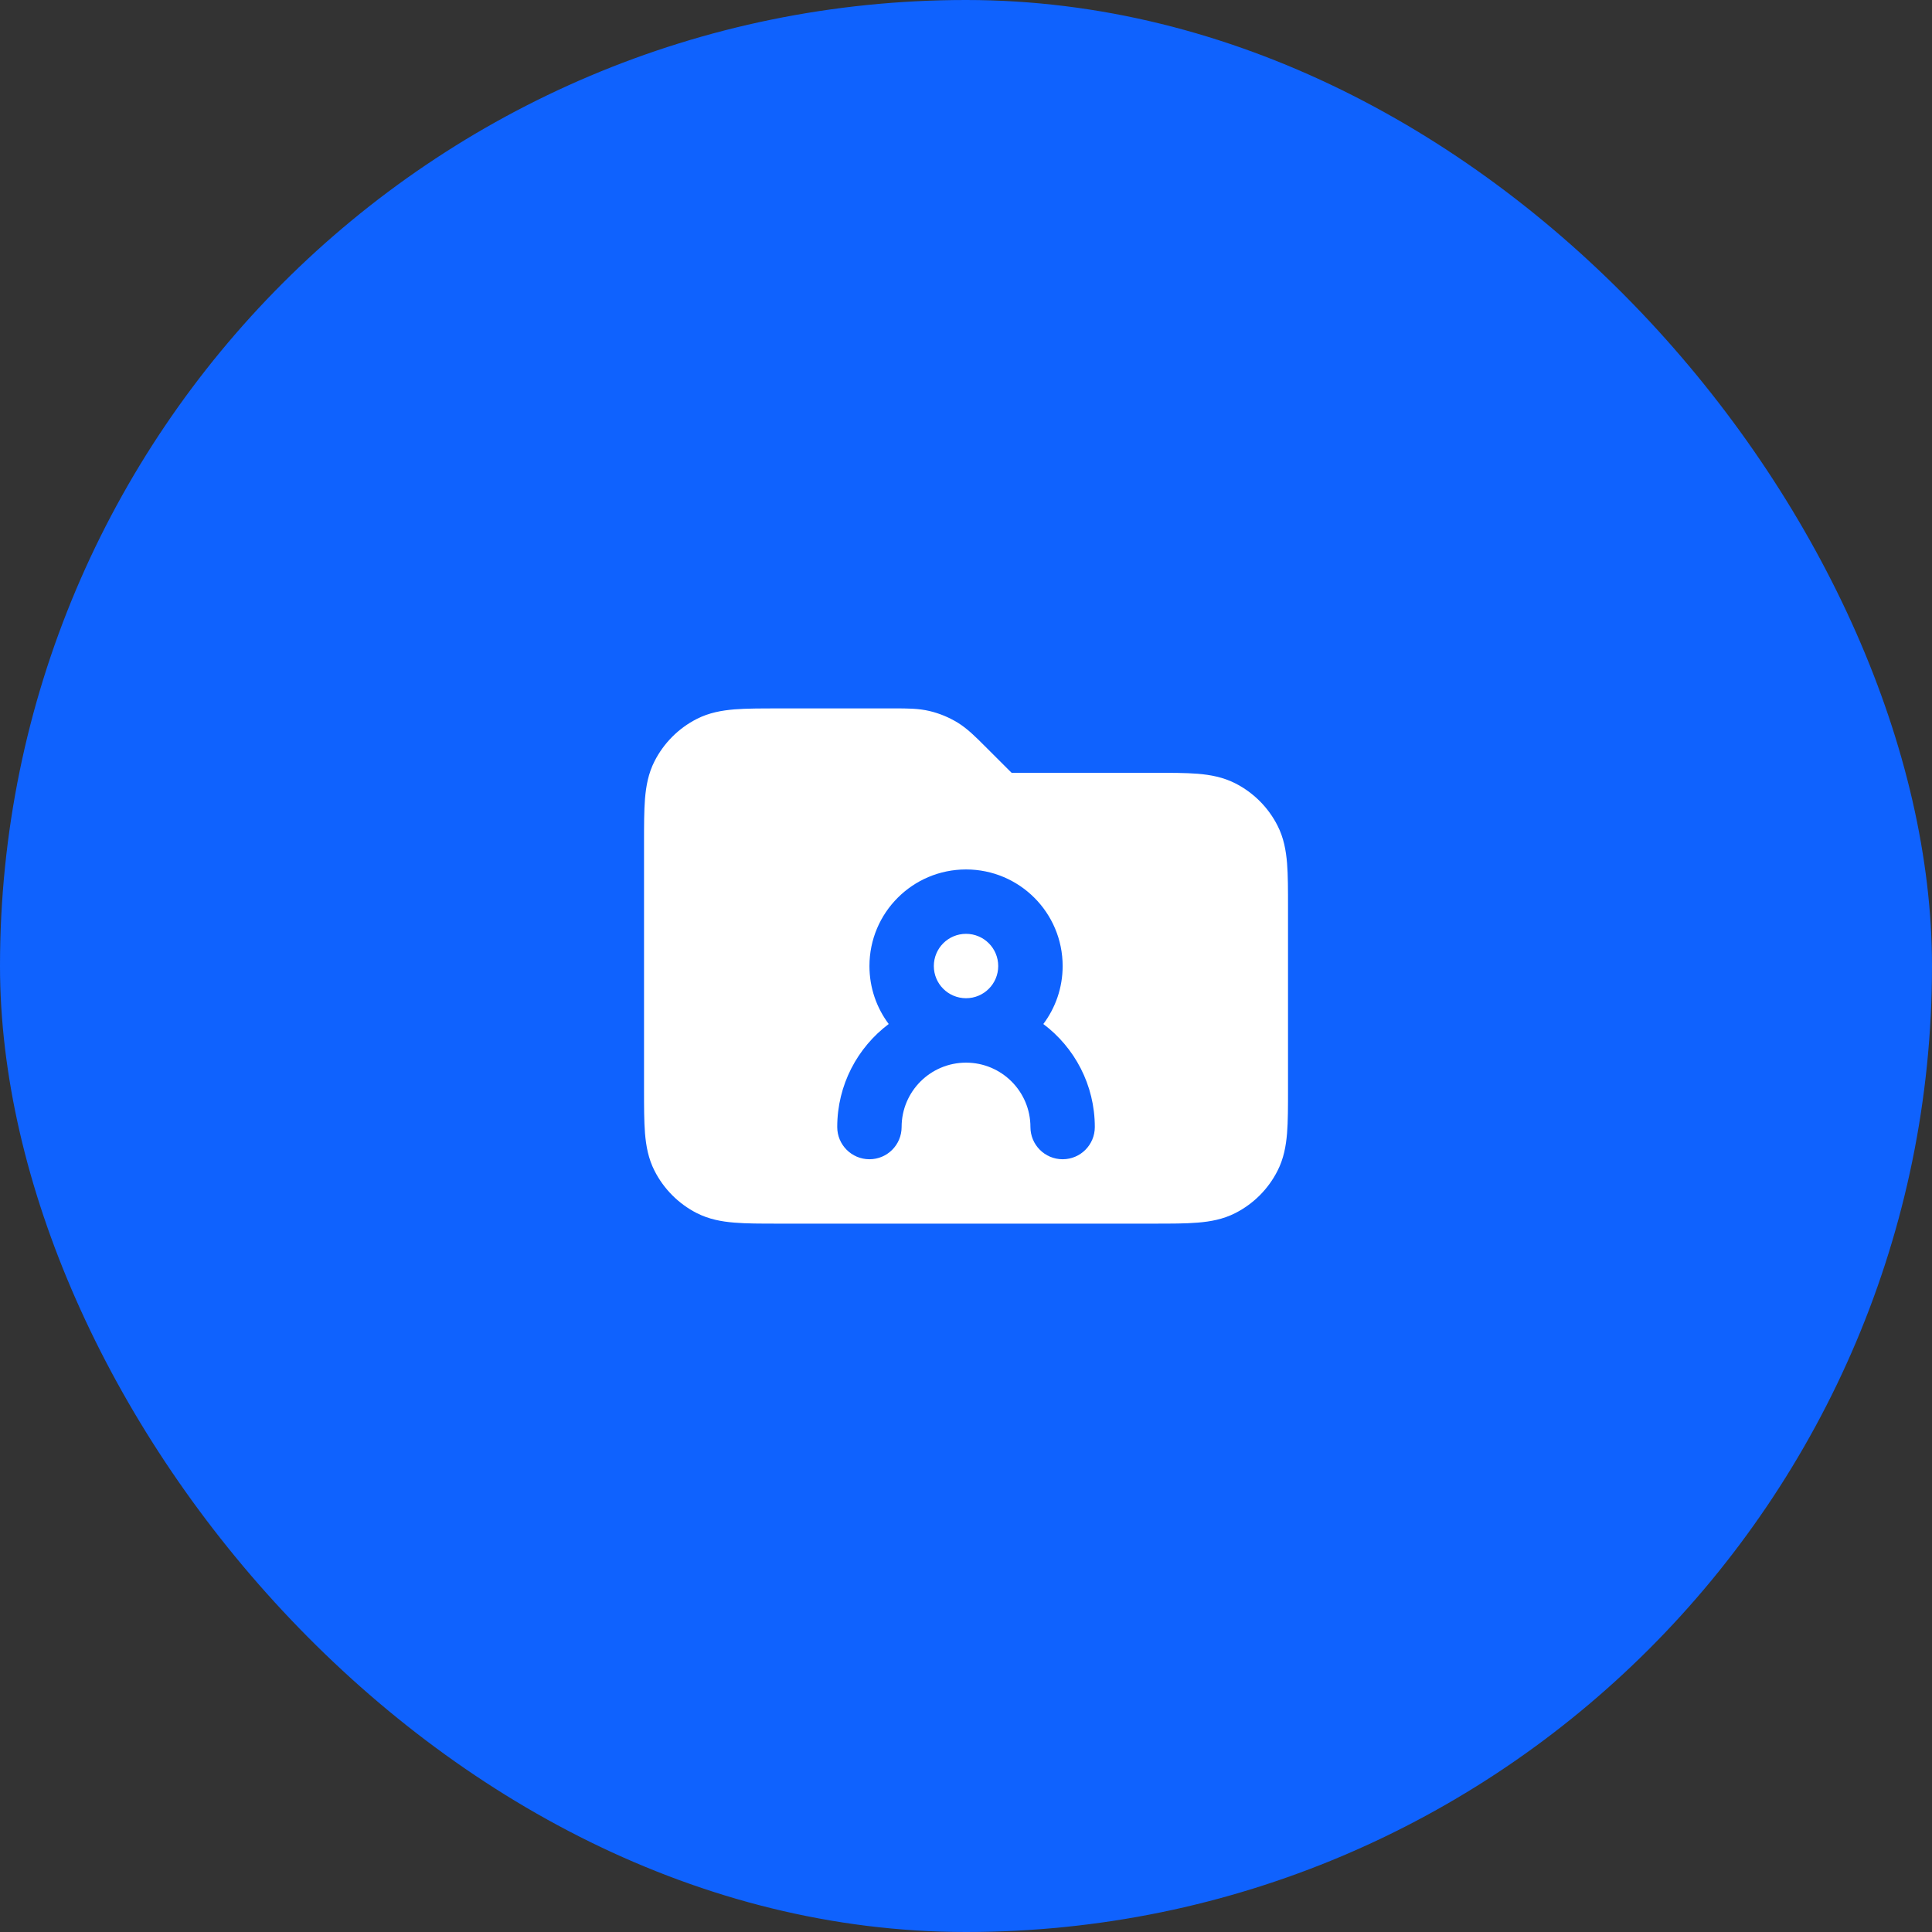 <?xml version="1.0" encoding="UTF-8"?> <svg xmlns="http://www.w3.org/2000/svg" width="40" height="40" viewBox="0 0 40 40" fill="none"><rect x="0" y="0" width="40" height="40" fill="#333333" stroke="none"/><rect width="40" height="40" rx="20" fill="#0F62FE"></rect><path fill-rule="evenodd" clip-rule="evenodd" d="M19.249 14.722C19.016 14.666 18.777 14.666 18.506 14.667L16.108 14.667C15.757 14.667 15.454 14.667 15.204 14.687C14.94 14.709 14.678 14.756 14.426 14.885C14.05 15.076 13.744 15.383 13.552 15.759C13.423 16.011 13.376 16.273 13.354 16.537C13.334 16.787 13.334 17.09 13.334 17.441V17.441V22.559V22.559C13.334 22.911 13.334 23.214 13.354 23.463C13.376 23.727 13.423 23.989 13.552 24.241C13.744 24.618 14.05 24.924 14.426 25.116C14.678 25.244 14.94 25.292 15.204 25.313C15.454 25.334 15.757 25.334 16.108 25.334H16.108H16.108H16.108H16.108H23.893H23.893H23.893H23.893H23.893C24.244 25.334 24.548 25.334 24.797 25.313C25.061 25.292 25.323 25.244 25.575 25.116C25.952 24.924 26.258 24.618 26.449 24.241C26.578 23.989 26.625 23.727 26.647 23.463C26.667 23.214 26.667 22.911 26.667 22.559V18.774C26.667 18.423 26.667 18.12 26.647 17.87C26.625 17.607 26.578 17.344 26.449 17.092C26.258 16.716 25.952 16.41 25.575 16.218C25.323 16.09 25.061 16.042 24.797 16.02C24.548 16 24.244 16 23.893 16L20.944 16L20.391 15.448L20.391 15.448C20.199 15.256 20.03 15.086 19.827 14.961C19.648 14.852 19.453 14.771 19.249 14.722ZM20.001 20.667C20.369 20.667 20.667 20.369 20.667 20.001C20.667 19.632 20.369 19.334 20.001 19.334C19.632 19.334 19.334 19.632 19.334 20.001C19.334 20.369 19.632 20.667 20.001 20.667ZM21.601 21.201C21.852 20.866 22.001 20.451 22.001 20.001C22.001 18.896 21.105 18.001 20.001 18.001C18.896 18.001 18.001 18.896 18.001 20.001C18.001 20.451 18.149 20.866 18.4 21.201C17.753 21.687 17.334 22.462 17.334 23.334C17.334 23.702 17.632 24.001 18.001 24.001C18.369 24.001 18.667 23.702 18.667 23.334C18.667 22.598 19.264 22.001 20.001 22.001C20.737 22.001 21.334 22.598 21.334 23.334C21.334 23.702 21.632 24.001 22.001 24.001C22.369 24.001 22.667 23.702 22.667 23.334C22.667 22.462 22.248 21.687 21.601 21.201Z" fill="white"></path></svg> 